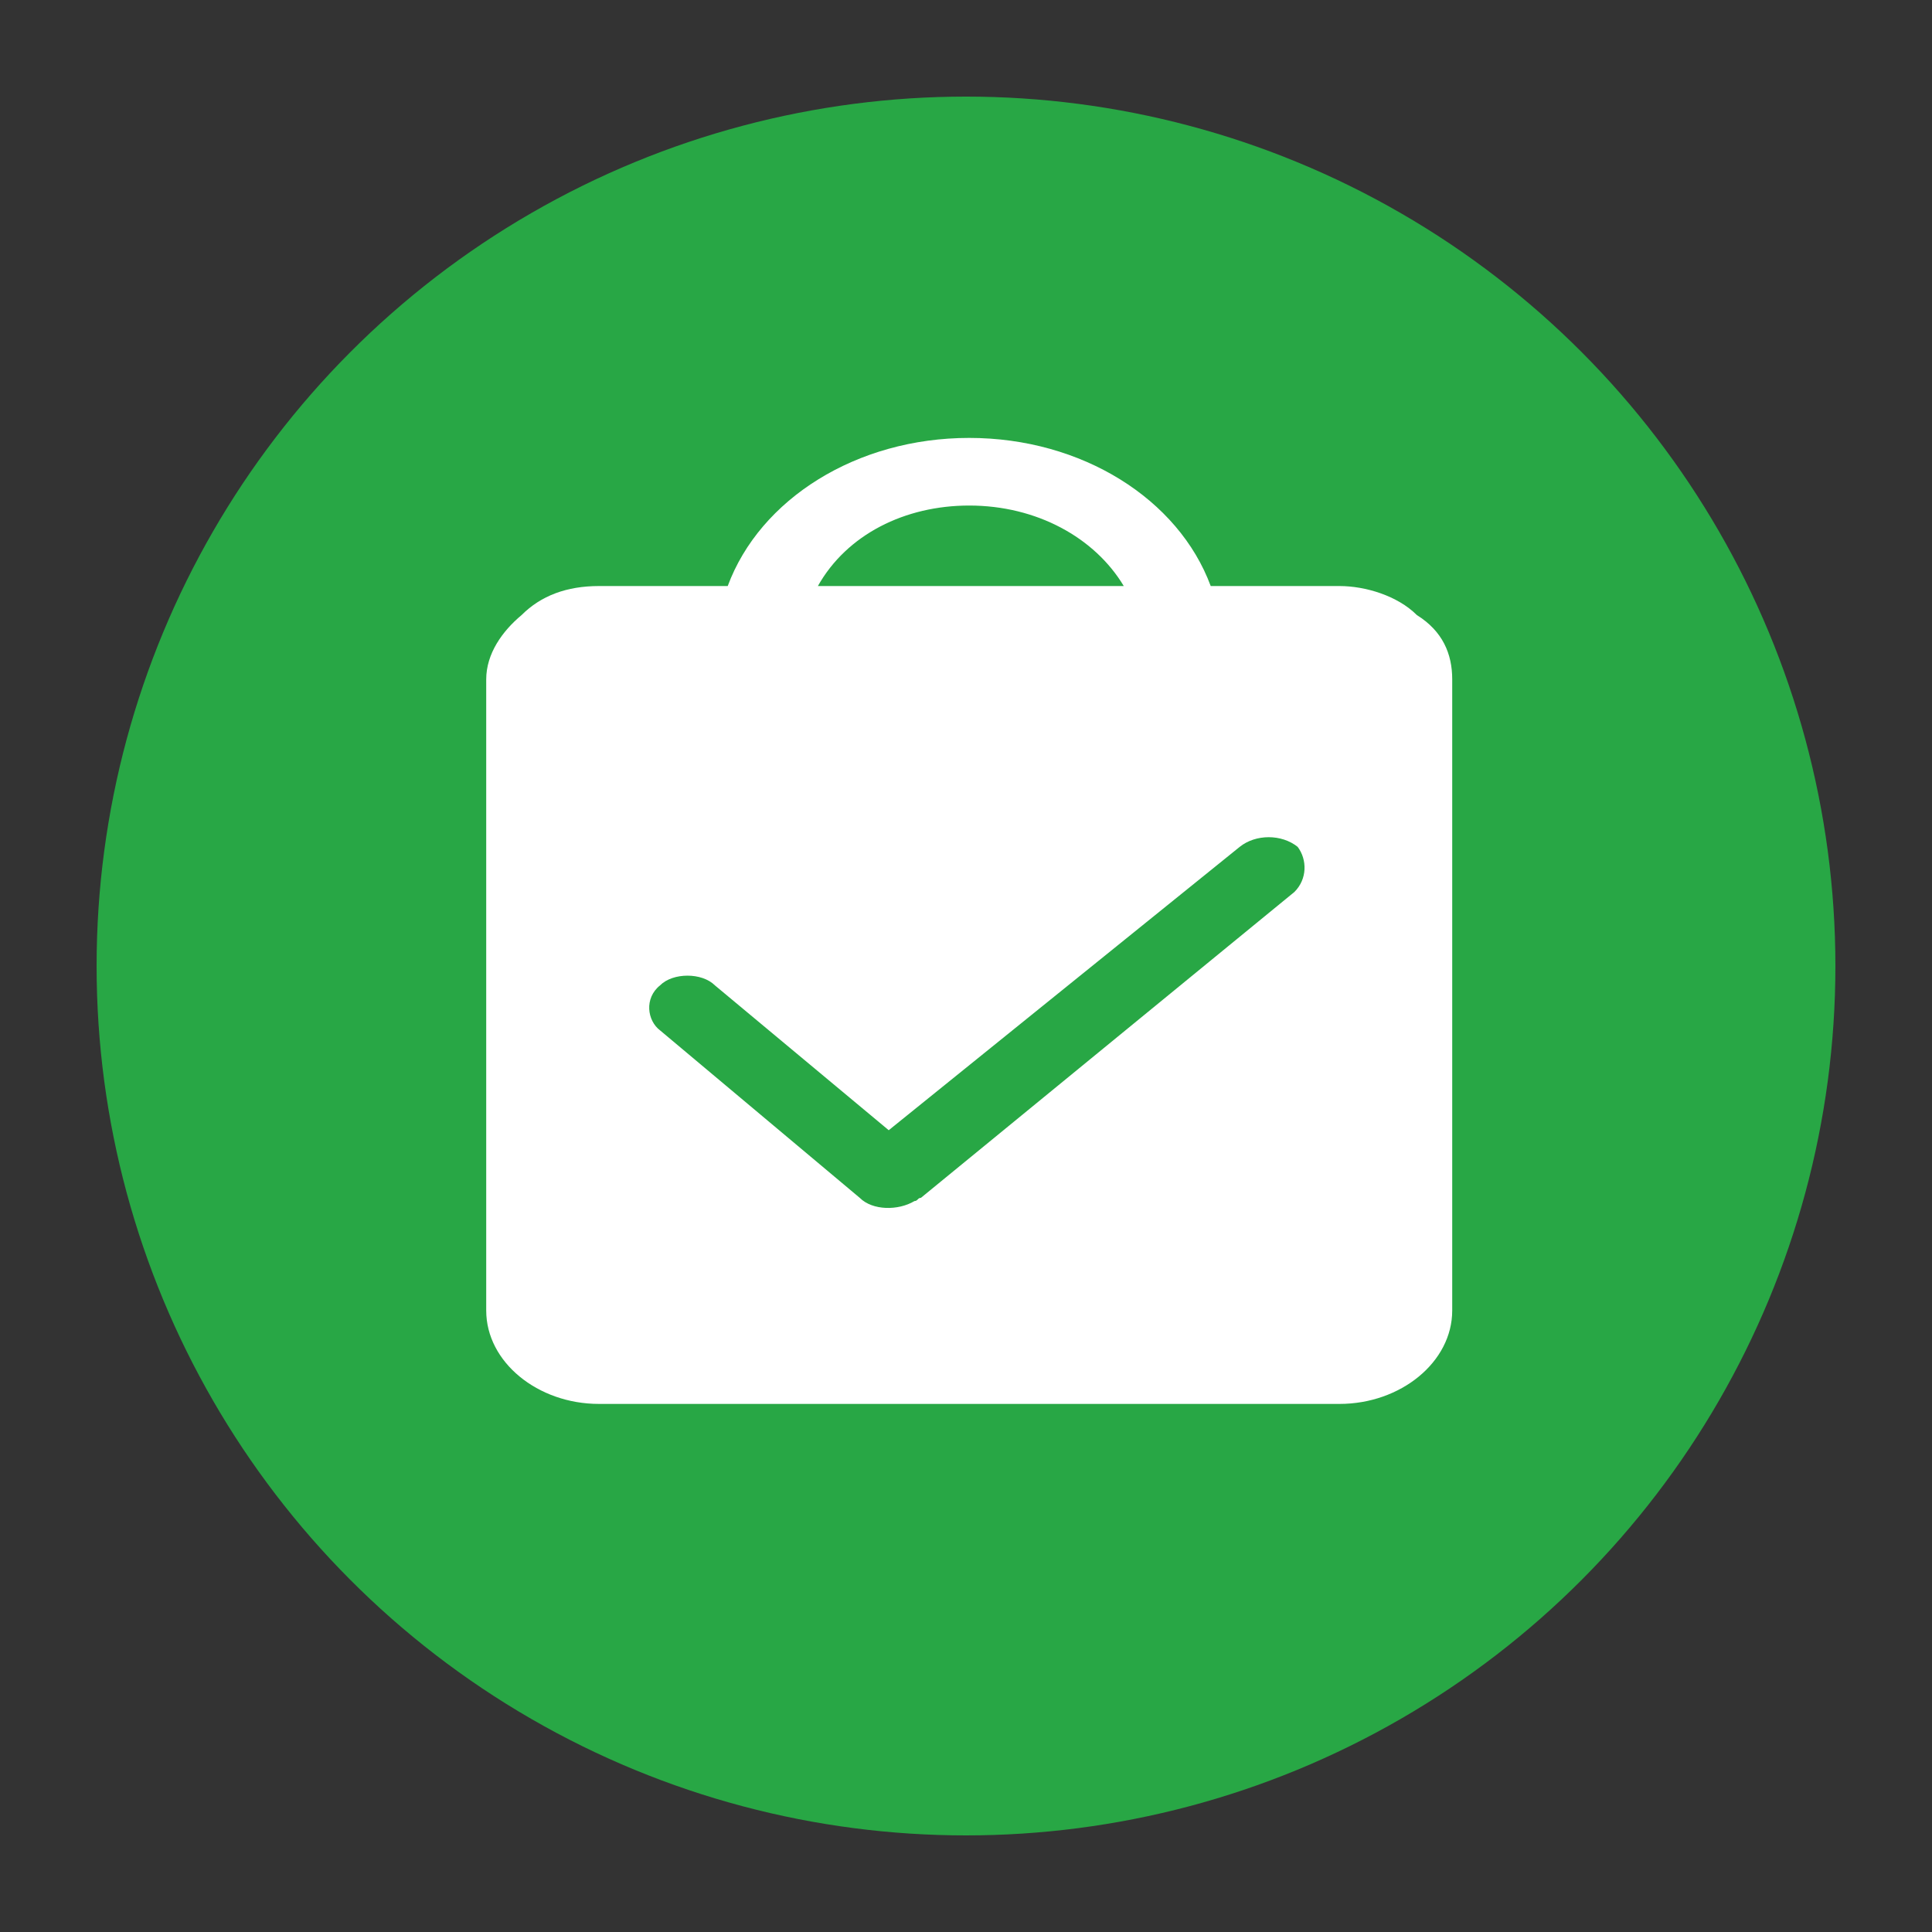 <?xml version="1.0" encoding="utf-8"?>
<!-- Generator: Adobe Illustrator 24.0.0, SVG Export Plug-In . SVG Version: 6.00 Build 0)  -->
<svg version="1.1" id="图层_1" xmlns="http://www.w3.org/2000/svg" xmlns:xlink="http://www.w3.org/1999/xlink" x="0px" y="0px"
	 viewBox="0 0 60 60" style="enable-background:new 0 0 60 60;" xml:space="preserve">
<rect x="0" y="0" width="60" height="60" fill="#333333" stroke="none"/>
<style type="text/css">
	.st0{fill:#28A745;}
	.st1{fill:#FFFFFF;}
</style>
<circle class="st0" cx="30" cy="30" r="27"/>
<path class="st1" d="M41.6,18.2h-4c-1-2.7-4-4.6-7.5-4.6c-3.5,0-6.5,1.9-7.5,4.6h-4c-1,0-1.8,0.3-2.4,0.9c-0.6,0.5-1.1,1.2-1.1,2
	v19.6c0,1.6,1.6,2.9,3.5,2.9h23c1.9,0,3.5-1.3,3.5-2.9V21.1c0-0.8-0.3-1.5-1.1-2C43.4,18.5,42.4,18.2,41.6,18.2L41.6,18.2z
	 M30.1,15.7c2.1,0,3.9,1,4.8,2.5h-9.5C26.3,16.6,28.1,15.7,30.1,15.7z M40.2,27.7l-11.6,9.5c-0.1,0-0.1,0.1-0.2,0.1
	c-0.5,0.3-1.3,0.3-1.7-0.1l-6.2-5.2c-0.4-0.3-0.5-1,0-1.4l0,0c0.4-0.4,1.3-0.4,1.7,0l0,0l5.4,4.5l10.9-8.8c0.5-0.4,1.3-0.4,1.8,0
	C40.6,26.7,40.6,27.3,40.2,27.7L40.2,27.7z"/>
</svg>
